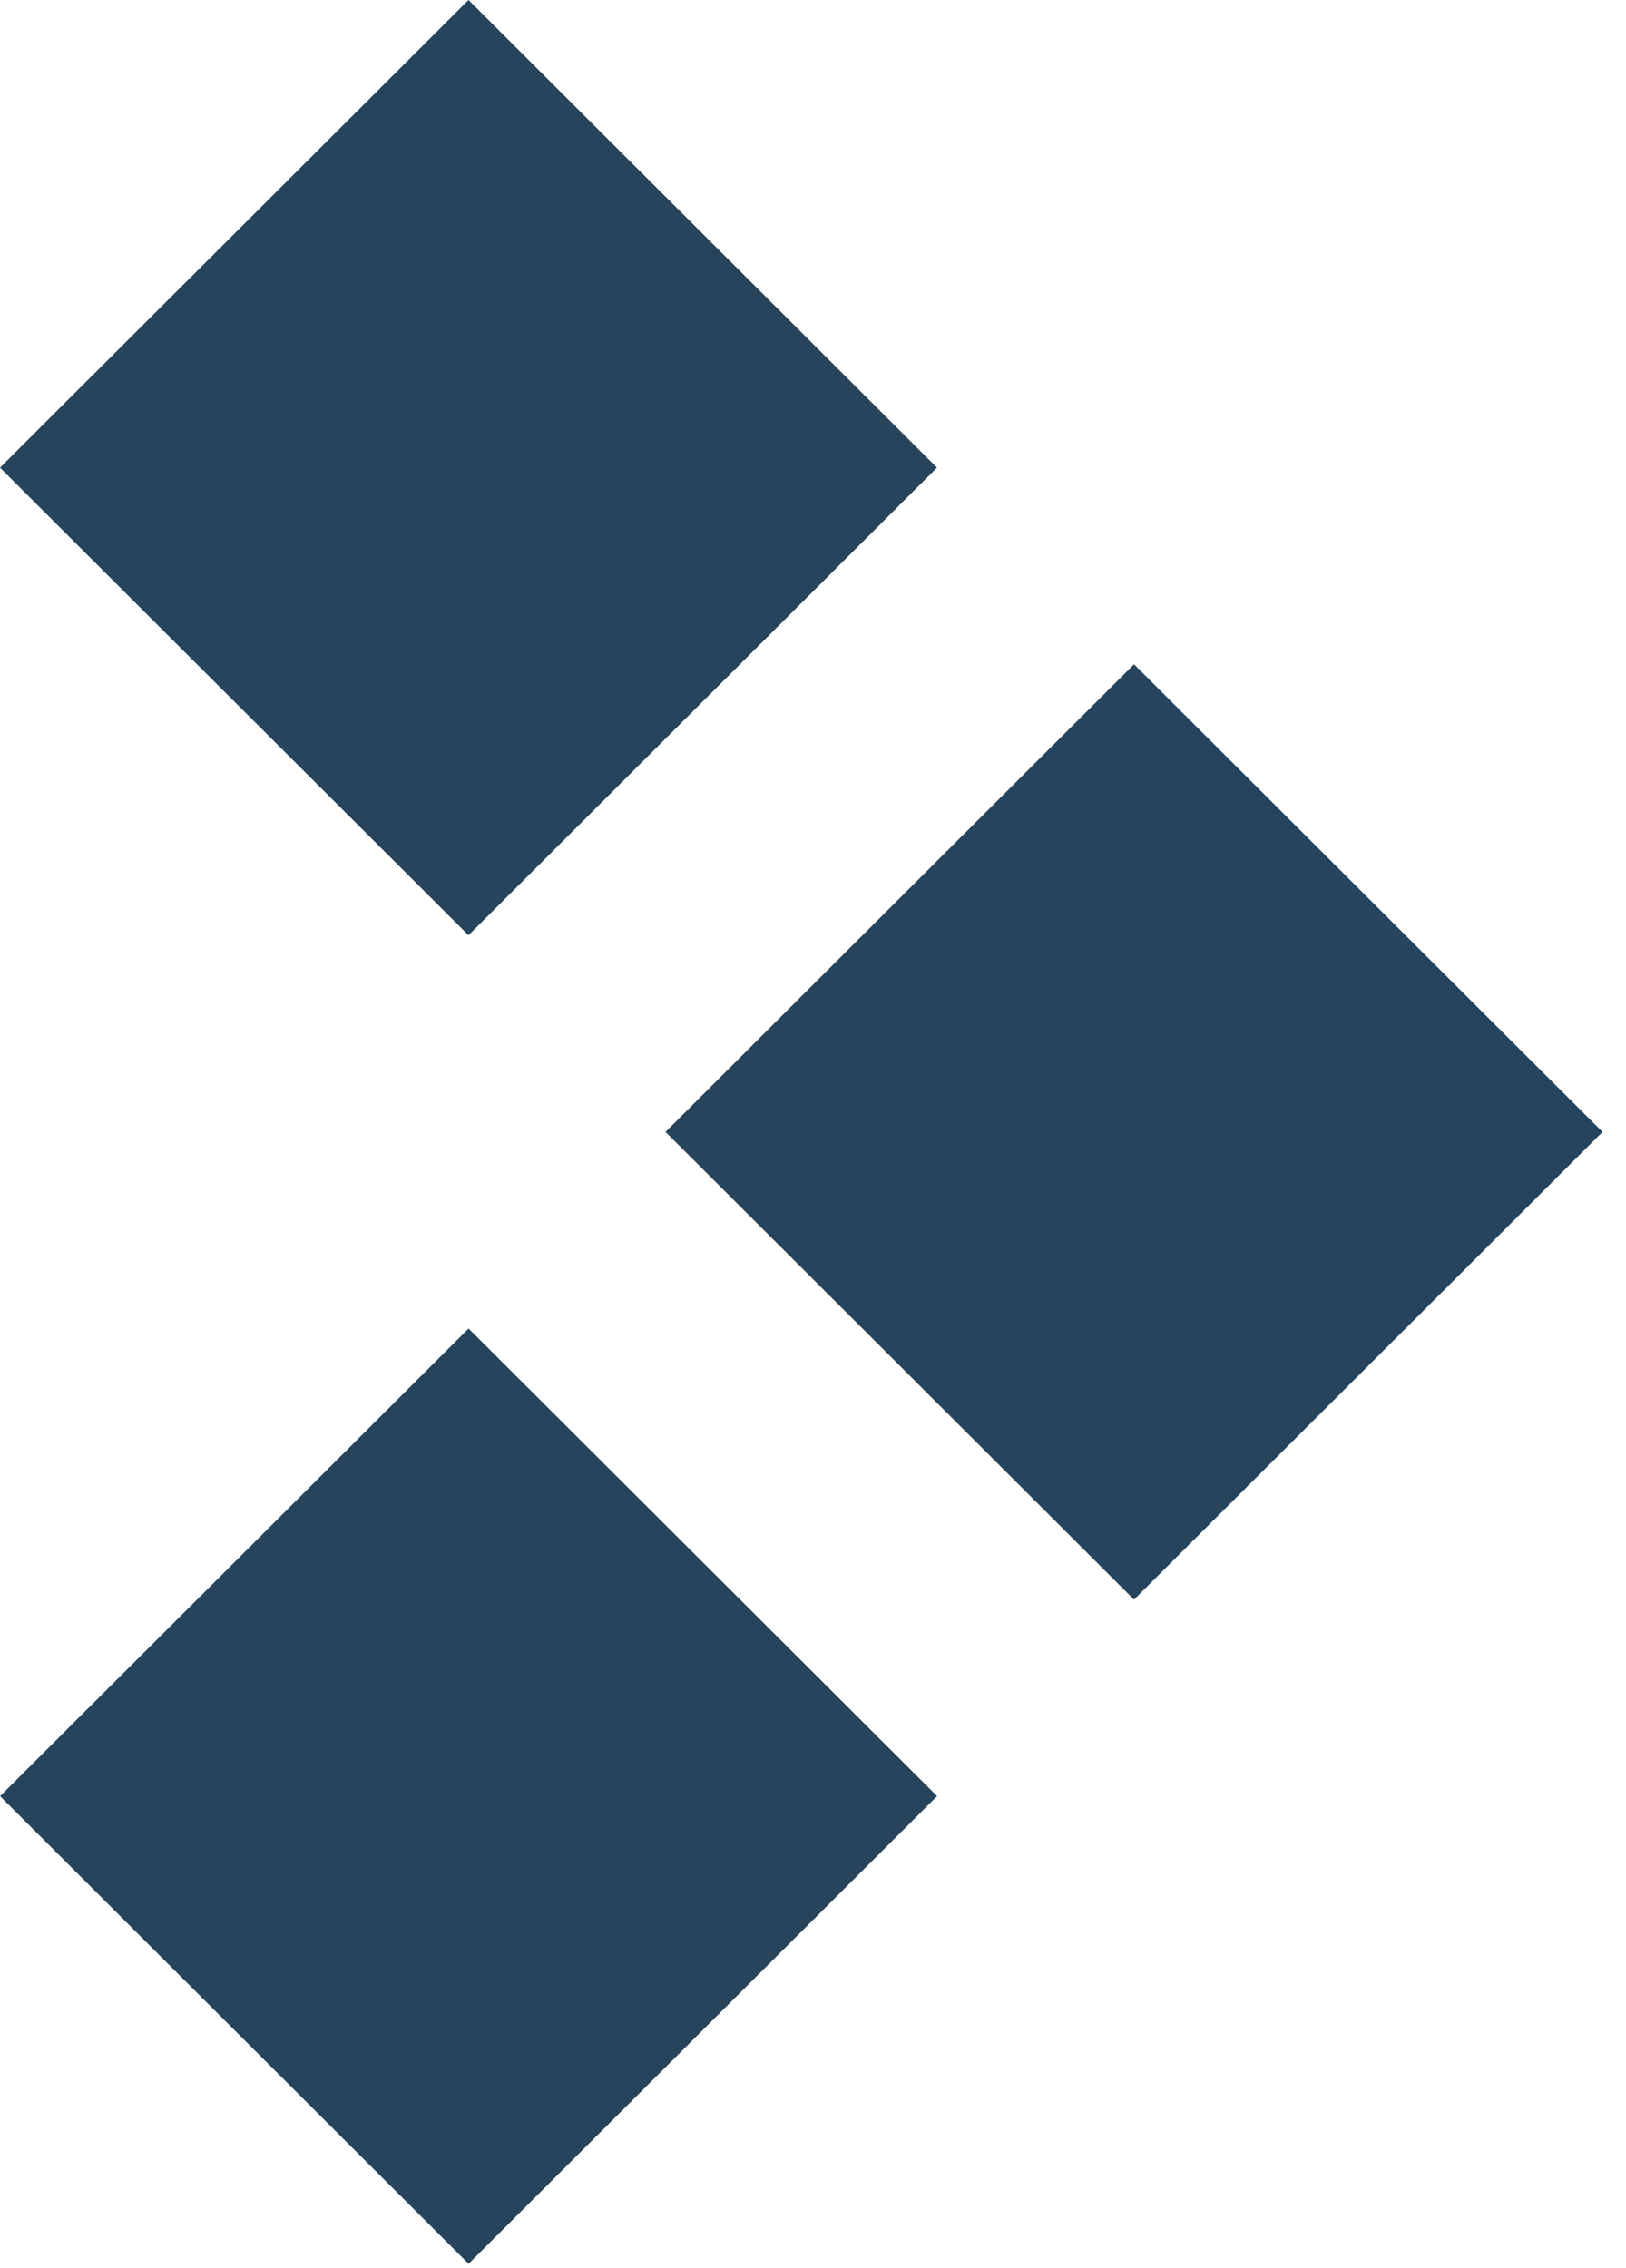 <svg width="38" height="53" viewBox="0 0 38 53" fill="none" xmlns="http://www.w3.org/2000/svg">
<path d="M37.451 26.453L26.502 15.524L15.553 26.453L26.502 37.382L37.451 26.453Z" fill="#27445D"/>
<path d="M21.898 10.929L10.949 0L-6.60395e-05 10.929L10.949 21.857L21.898 10.929Z" fill="#27445D"/>
<path d="M21.9 41.975L10.951 31.047L0.002 41.976L10.951 52.904L21.9 41.975Z" fill="#27445D"/>
</svg>

